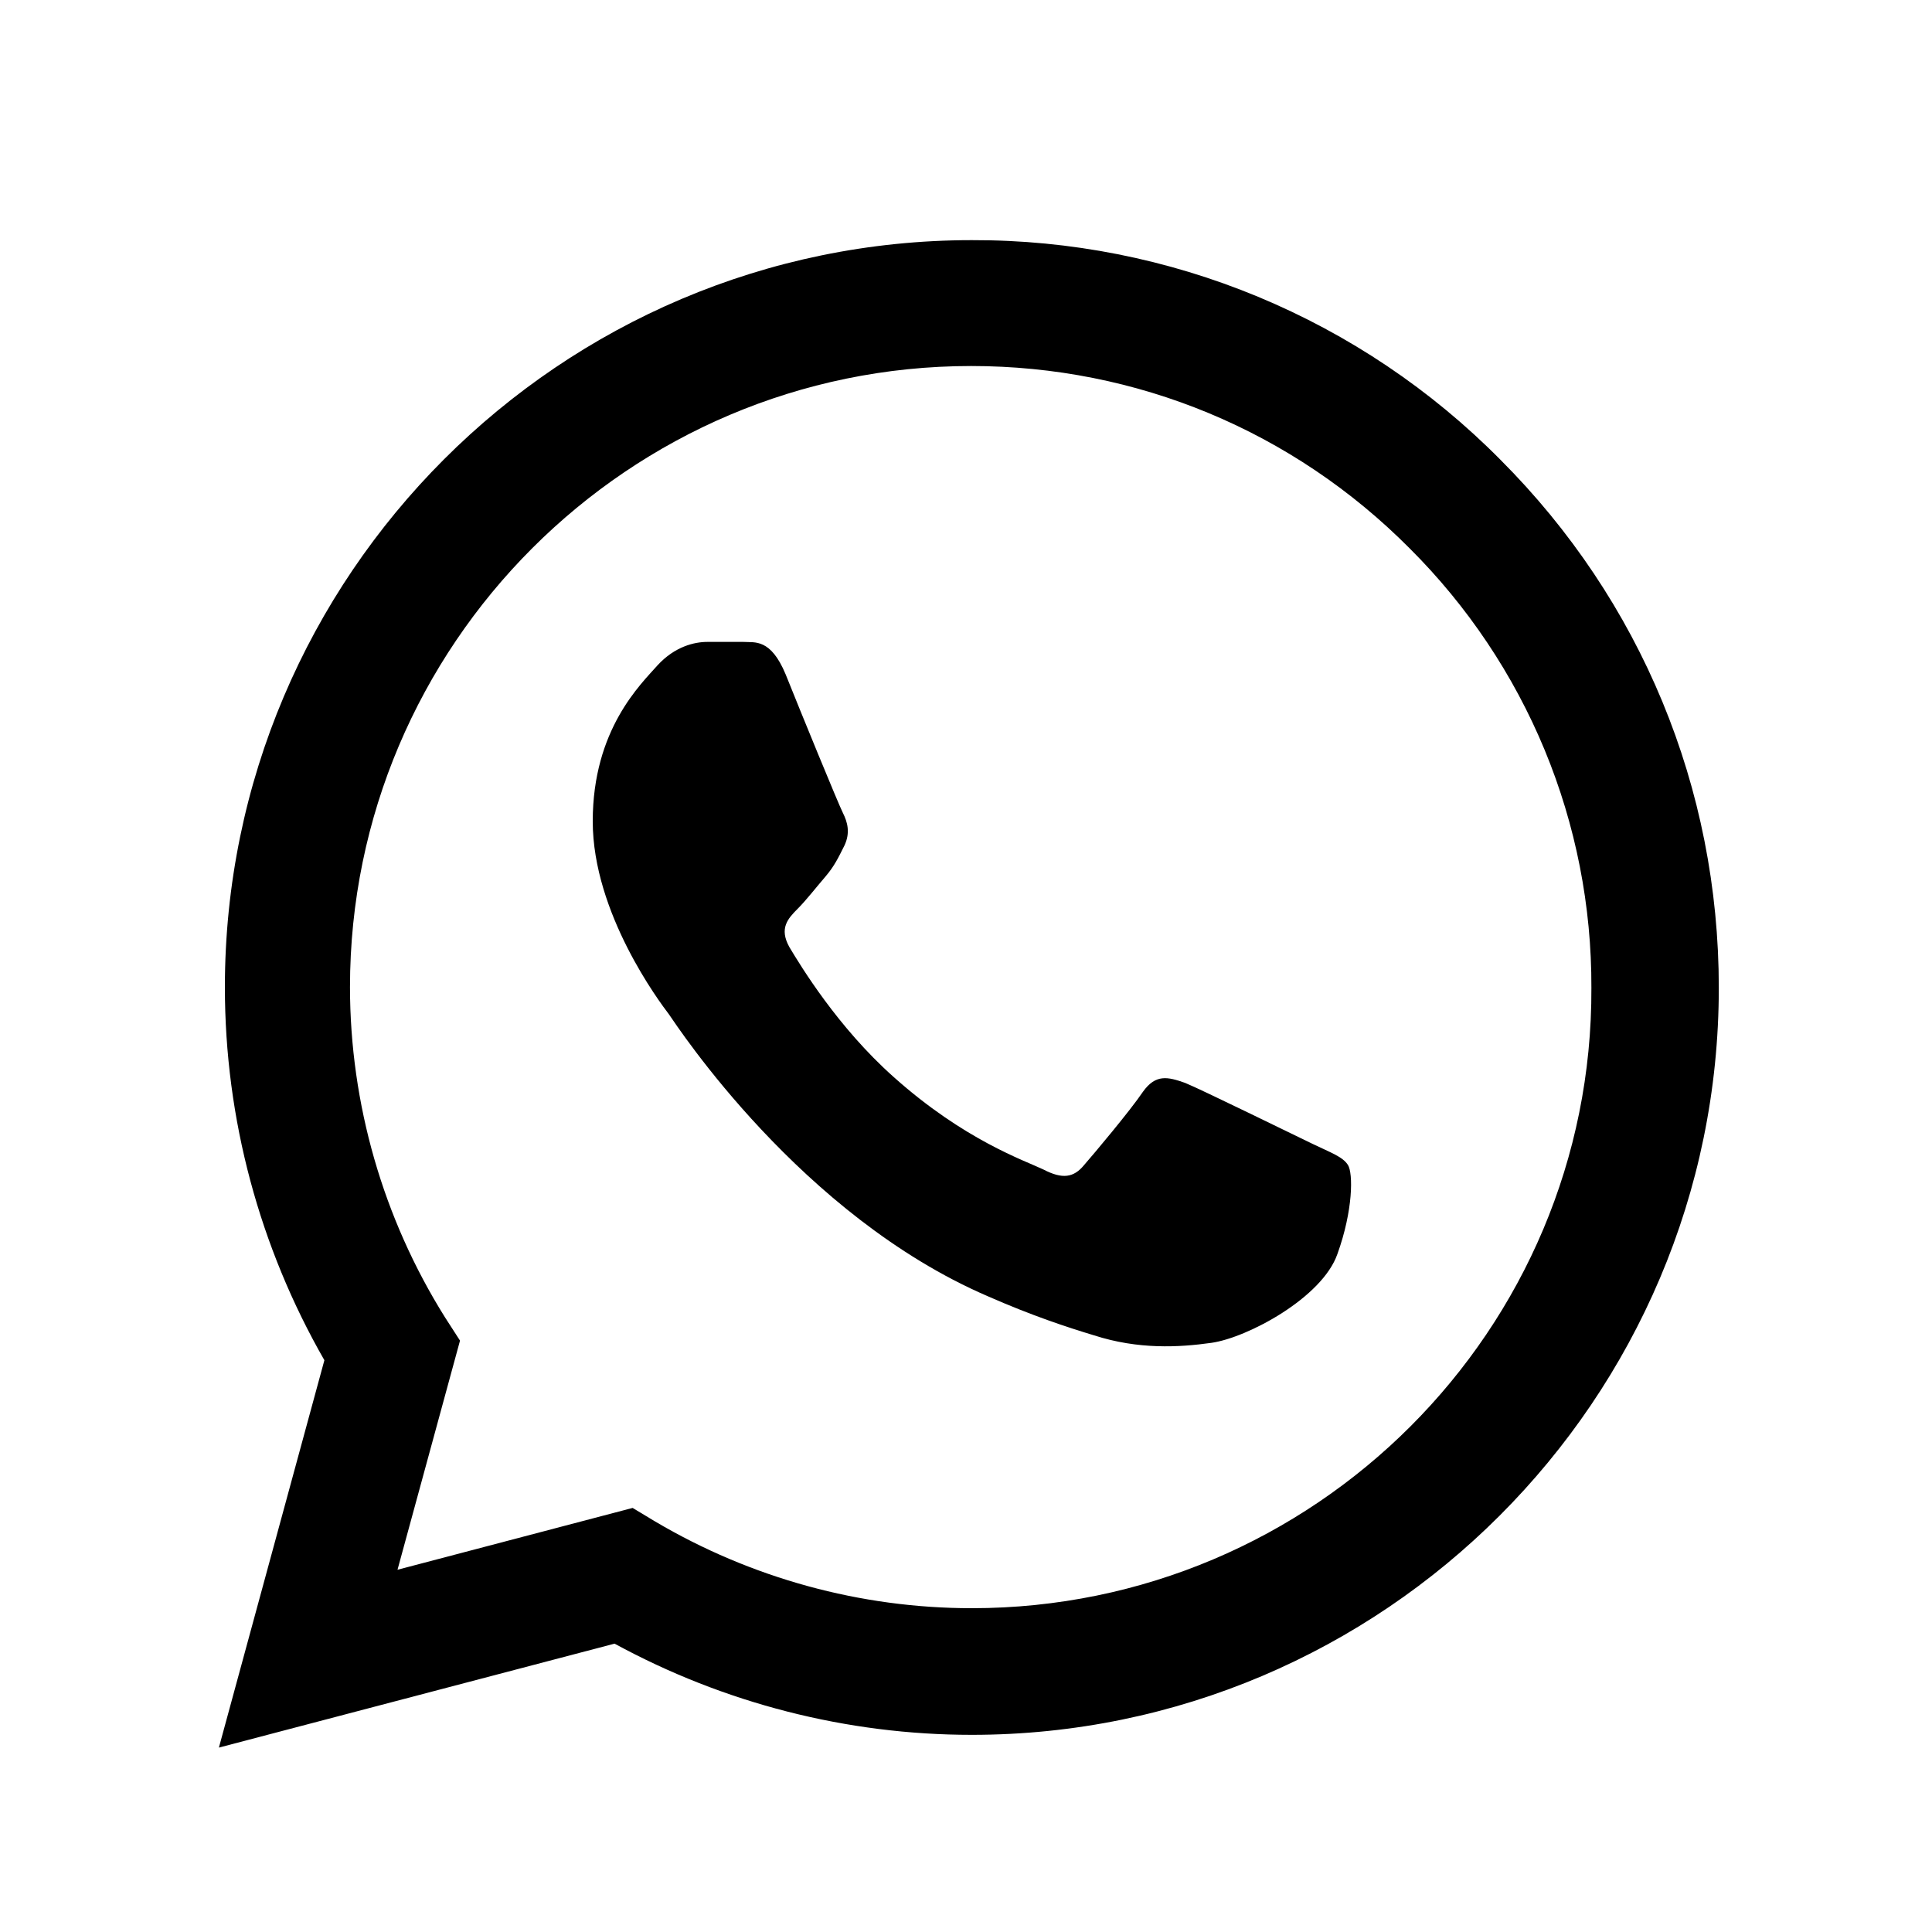 <svg width="20" height="20" viewBox="0 0 20 20" fill="none" xmlns="http://www.w3.org/2000/svg">
<path d="M15.53 4.757C14.814 4.034 13.962 3.462 13.023 3.072C12.084 2.682 11.077 2.483 10.06 2.486C5.8 2.486 2.328 5.958 2.328 10.219C2.328 11.584 2.687 12.91 3.358 14.081L2.266 18.091L6.362 17.015C7.493 17.631 8.765 17.959 10.06 17.959C14.32 17.959 17.793 14.486 17.793 10.226C17.793 8.159 16.989 6.216 15.53 4.757ZM10.06 16.648C8.906 16.648 7.774 16.336 6.783 15.751L6.549 15.61L4.115 16.25L4.762 13.878L4.606 13.636C3.965 12.612 3.624 11.427 3.623 10.219C3.623 6.676 6.51 3.789 10.053 3.789C11.769 3.789 13.384 4.46 14.594 5.678C15.192 6.274 15.667 6.983 15.99 7.763C16.313 8.544 16.477 9.381 16.474 10.226C16.489 13.769 13.603 16.648 10.06 16.648ZM13.587 11.841C13.392 11.748 12.44 11.28 12.268 11.21C12.089 11.147 11.964 11.116 11.831 11.303C11.699 11.498 11.332 11.935 11.223 12.06C11.114 12.193 10.997 12.208 10.802 12.107C10.606 12.013 9.982 11.803 9.249 11.147C8.671 10.632 8.289 10 8.172 9.805C8.063 9.61 8.156 9.509 8.258 9.407C8.344 9.321 8.453 9.181 8.547 9.072C8.64 8.962 8.679 8.877 8.742 8.752C8.804 8.619 8.773 8.51 8.726 8.416C8.679 8.323 8.289 7.371 8.133 6.981C7.977 6.606 7.813 6.653 7.696 6.645H7.322C7.189 6.645 6.986 6.692 6.807 6.887C6.635 7.082 6.136 7.55 6.136 8.502C6.136 9.454 6.83 10.375 6.924 10.499C7.017 10.632 8.289 12.583 10.224 13.418C10.684 13.62 11.043 13.738 11.324 13.823C11.785 13.972 12.206 13.948 12.541 13.901C12.916 13.847 13.688 13.433 13.845 12.981C14.008 12.528 14.008 12.146 13.954 12.06C13.899 11.974 13.782 11.935 13.587 11.841Z" fill="black"/>
</svg>
